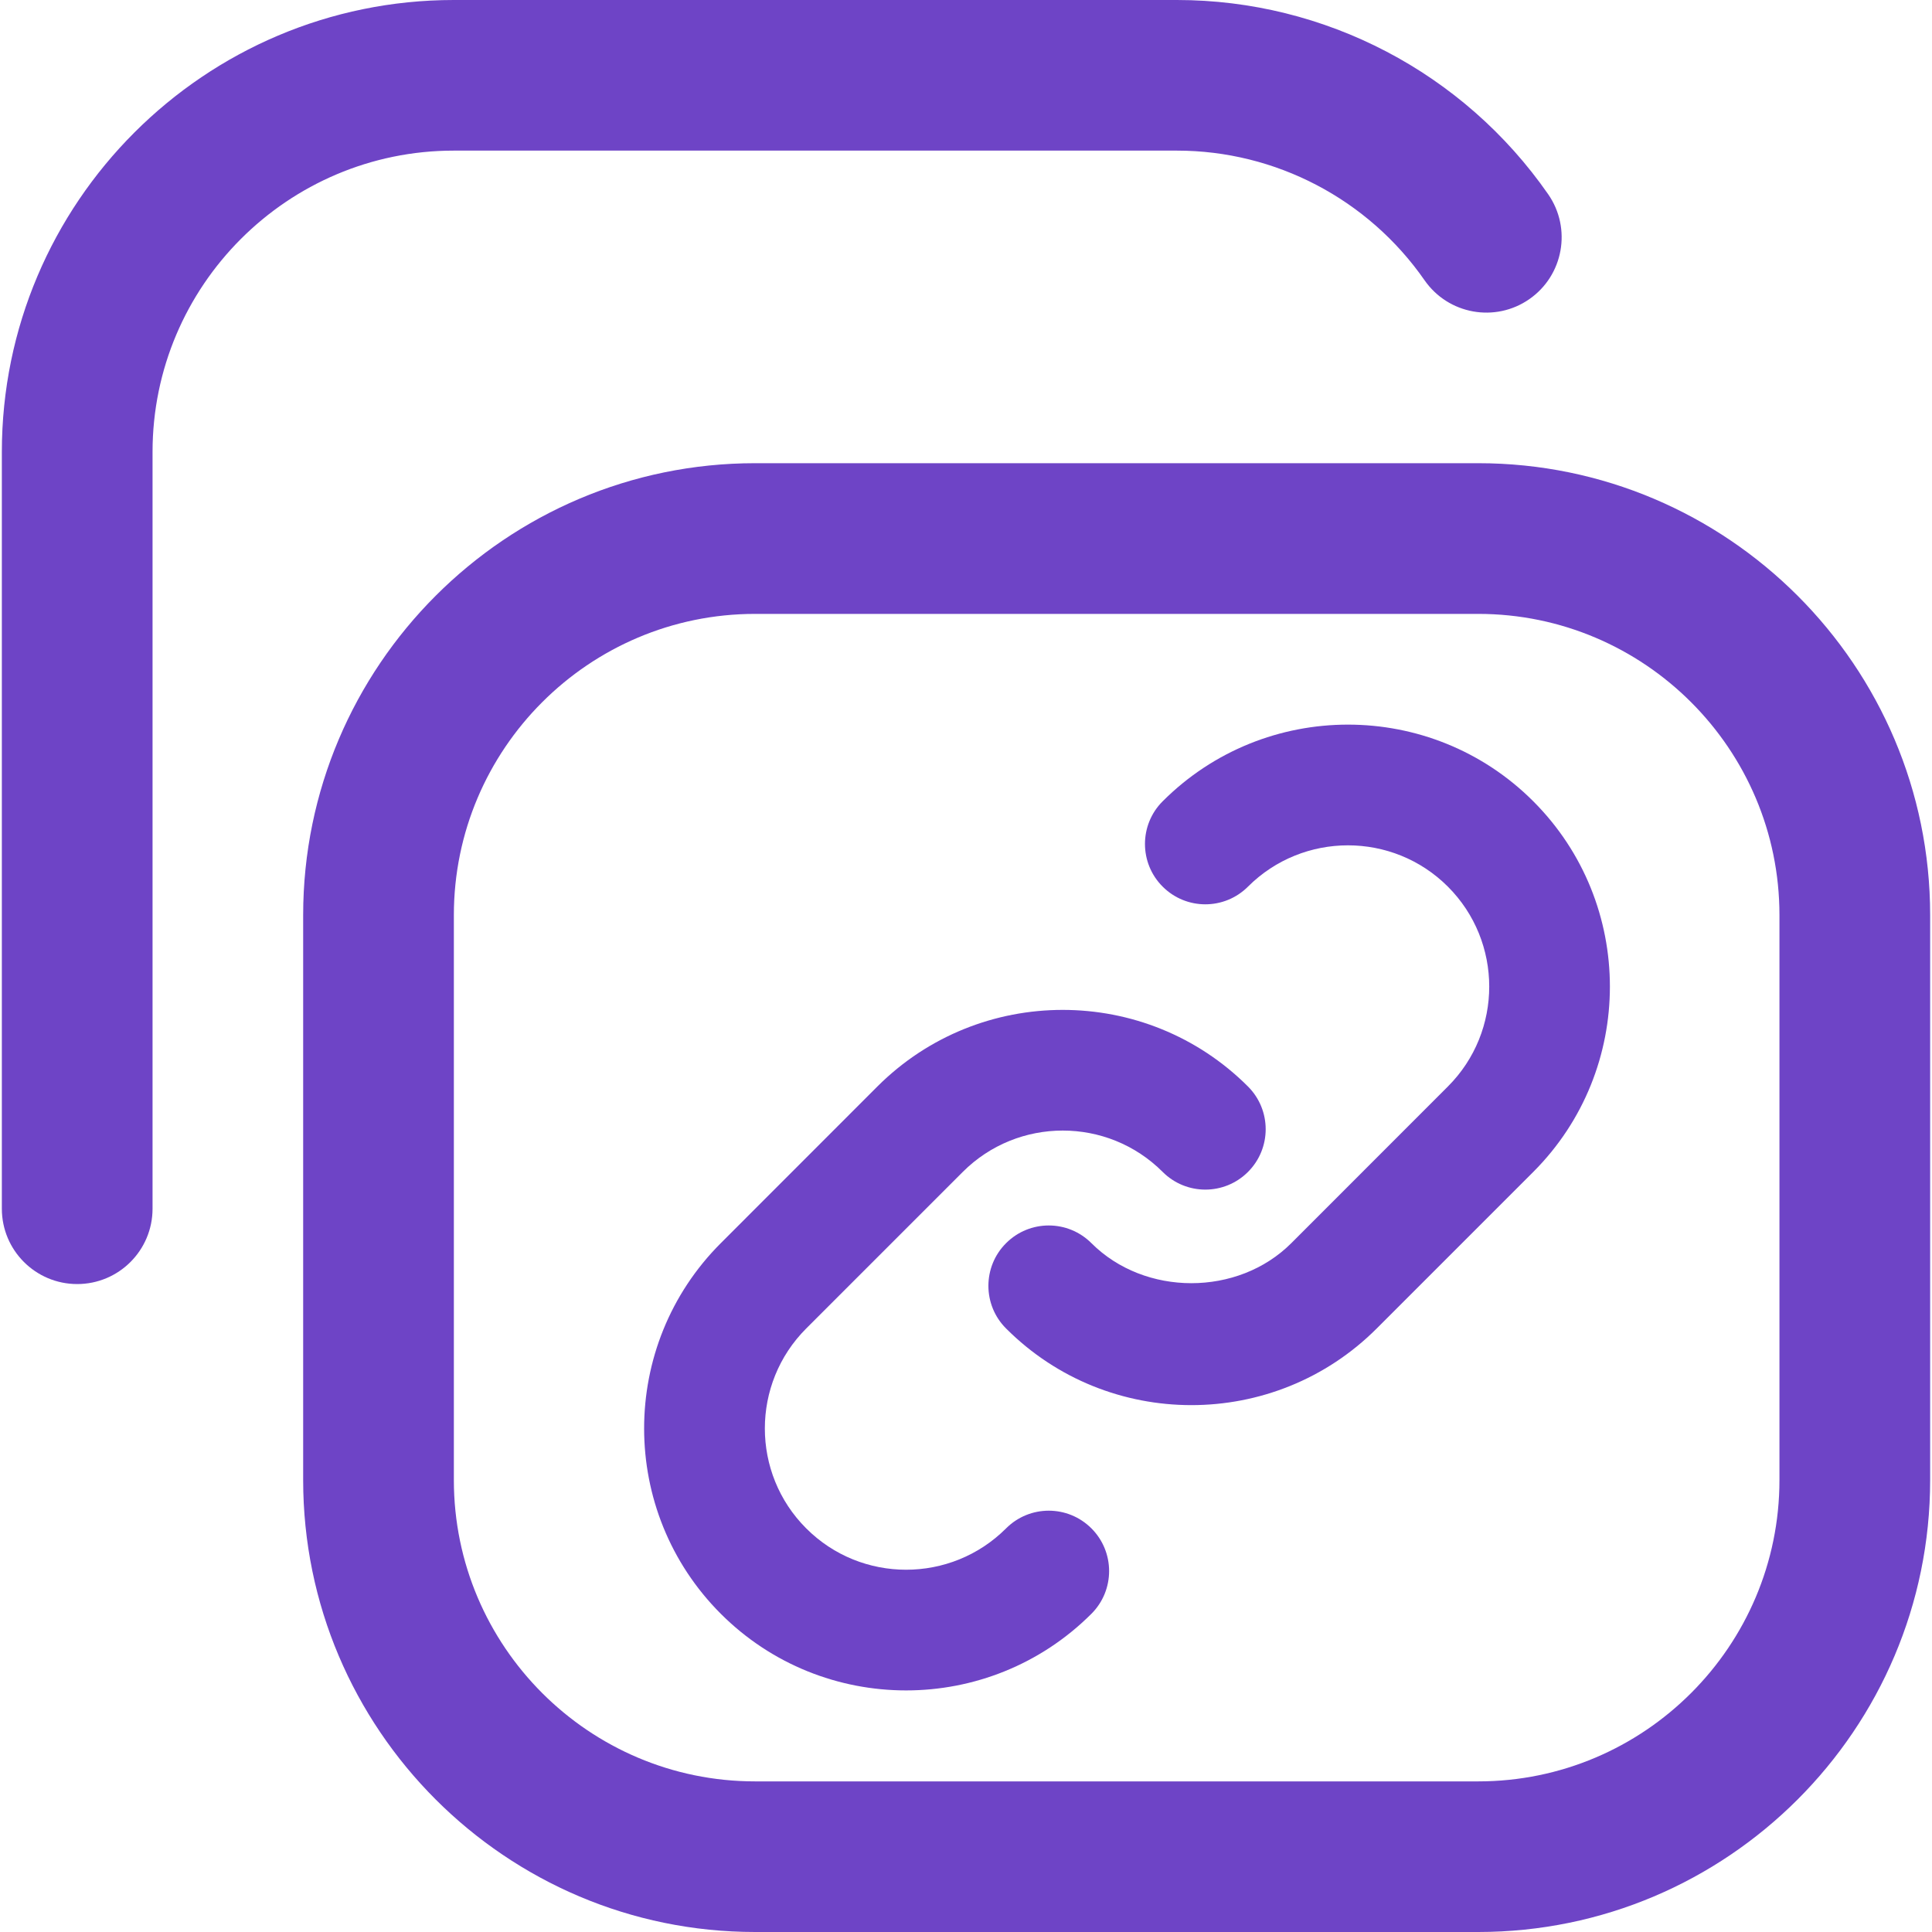 <svg width="24" height="24" viewBox="0 0 24 24" fill="none" xmlns="http://www.w3.org/2000/svg">
<g clip-path="url(#clip0_12387_4800)">
<path d="M18.363 24H9.38C6.285 24 3.766 21.482 3.766 18.386V11.368C3.766 8.273 6.285 5.754 9.38 5.754H18.363C21.458 5.754 23.977 8.273 23.977 11.368V18.386C23.977 21.482 21.458 24 18.363 24ZM9.38 7.626C7.316 7.626 5.638 9.305 5.638 11.368V18.386C5.638 20.45 7.316 22.129 9.38 22.129H18.363C20.426 22.129 22.105 20.45 22.105 18.386V11.368C22.105 9.305 20.426 7.626 18.363 7.626H9.38ZM1.895 15.015V5.614C1.895 3.55 3.574 1.871 5.637 1.871H14.62C15.845 1.871 16.995 2.473 17.696 3.481C17.991 3.906 18.574 4.011 18.998 3.716C19.422 3.421 19.527 2.838 19.232 2.413C18.182 0.902 16.458 0 14.62 0H5.638C2.542 0 0.023 2.518 0.023 5.614V15.015C0.023 15.532 0.442 15.951 0.959 15.951C1.476 15.951 1.895 15.532 1.895 15.015Z" fill="#6E44C6"/>
<path d="M12.498 16.503C12.205 16.211 12.205 15.735 12.498 15.443C12.791 15.15 13.265 15.15 13.558 15.443C14.221 16.106 15.378 16.106 16.041 15.443L17.986 13.497C18.671 12.813 18.671 11.699 17.986 11.014C17.302 10.33 16.188 10.33 15.503 11.014C15.21 11.307 14.736 11.307 14.443 11.014C14.15 10.722 14.15 10.246 14.443 9.954C15.712 8.684 17.778 8.684 19.047 9.954C20.316 11.223 20.316 13.288 19.047 14.558L17.102 16.503C16.467 17.138 15.633 17.455 14.8 17.455C13.966 17.455 13.132 17.138 12.498 16.503ZM11.256 20.999C12.09 20.999 12.923 20.681 13.558 20.047C13.851 19.754 13.851 19.279 13.558 18.986C13.265 18.693 12.791 18.693 12.498 18.986C11.813 19.671 10.699 19.671 10.015 18.986C9.33 18.302 9.33 17.188 10.015 16.503L11.96 14.558C12.645 13.873 13.759 13.873 14.443 14.558C14.736 14.851 15.21 14.851 15.503 14.558C15.796 14.265 15.796 13.79 15.503 13.497C14.234 12.228 12.169 12.228 10.899 13.497L8.954 15.443C7.684 16.712 7.684 18.777 8.954 20.047C9.589 20.682 10.423 20.999 11.256 20.999Z" fill="#6E44C6"/>
</g>
<defs>
<clipPath id="clip0_12387_4800">
<rect width="24" height="24" fill="white"/>
</clipPath>
</defs>
</svg>
